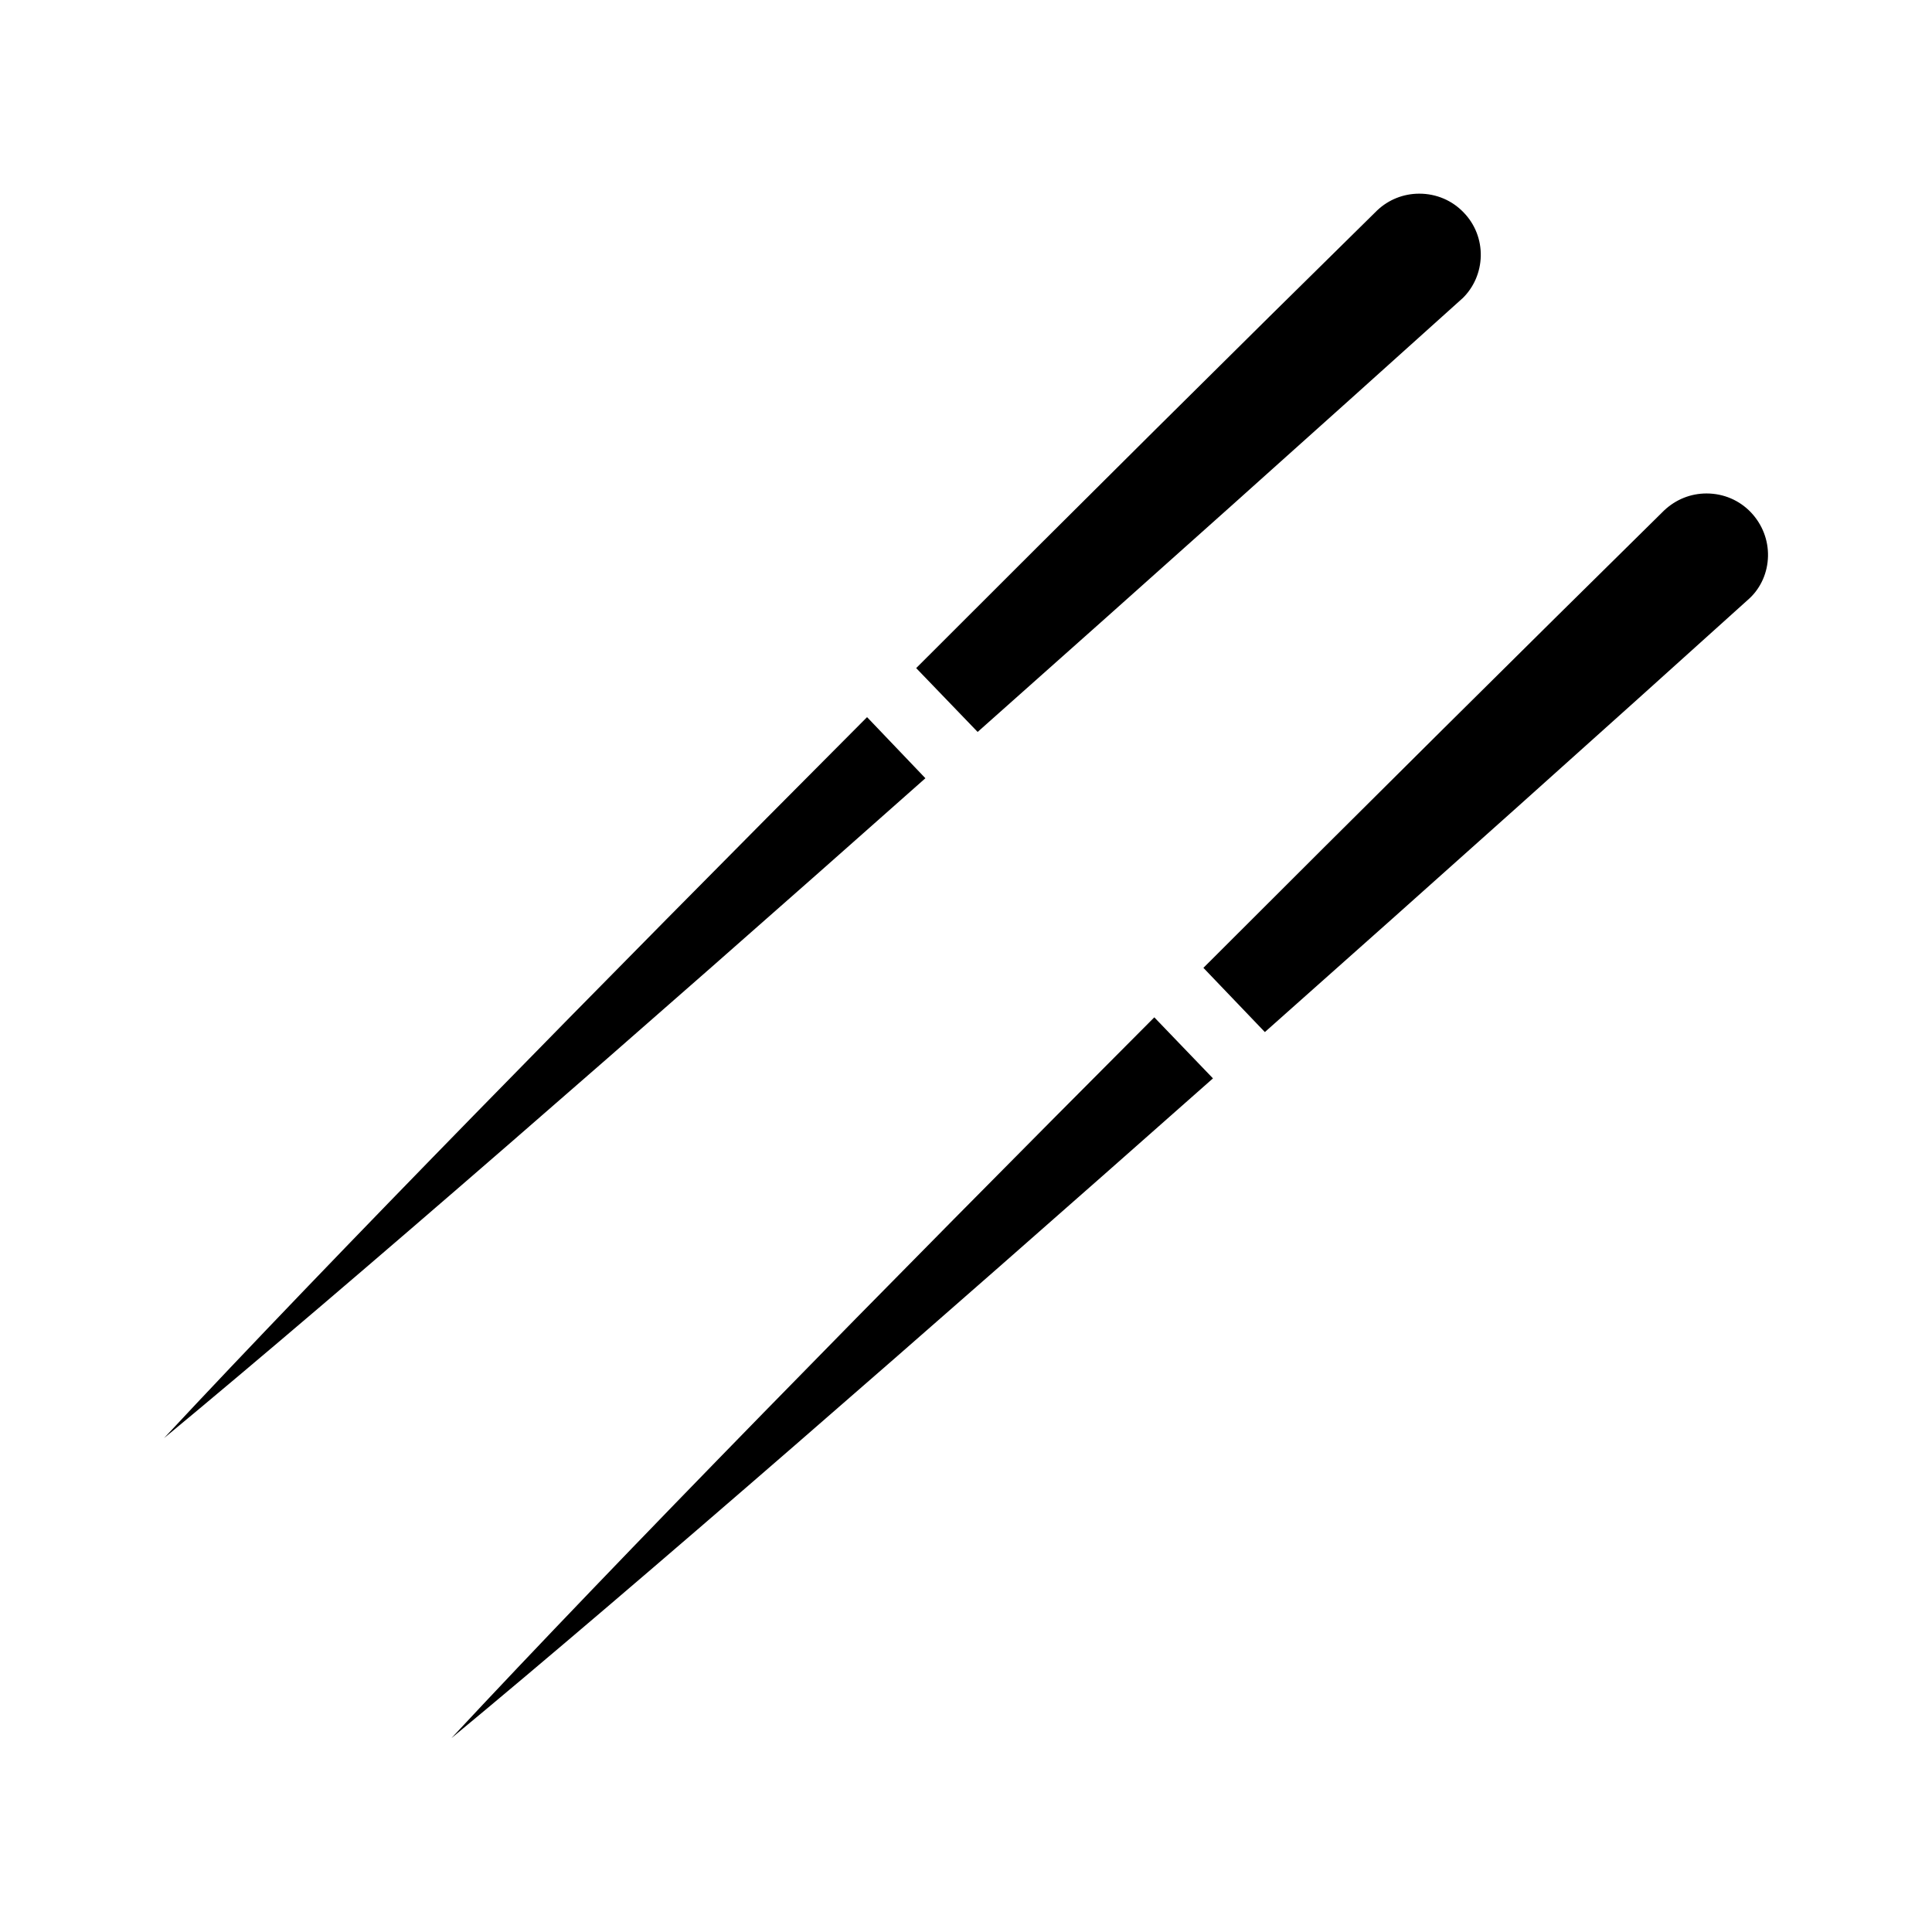 <?xml version="1.0" encoding="UTF-8"?>
<!-- Uploaded to: SVG Repo, www.svgrepo.com, Generator: SVG Repo Mixer Tools -->
<svg fill="#000000" width="800px" height="800px" version="1.1" viewBox="144 144 512 512" xmlns="http://www.w3.org/2000/svg">
 <g>
  <path d="m373.78 334.05c-71.629 71.887-142.59 144.15-186.32 191.08 49.438-40.926 125.84-107.5 201.78-174.89z"/>
  <path d="m531.55 223.09c3-2.898 4.769-6.91 4.871-11.227 0.086-4.289-1.504-8.414-4.496-11.508-3.09-3.258-7.301-5.031-11.797-5.031-4.211 0-8.148 1.59-11.141 4.41-36.613 35.984-79.215 78.32-122.19 121.32l16.289 16.918c45.504-40.395 90.262-80.484 128.46-114.89z"/>
  <path d="m263.58 604.67c49.438-40.934 125.84-107.59 201.87-174.89l-15.547-16.176c-71.629 71.793-142.61 144.14-186.32 191.07z"/>
  <path d="m608.05 279.82c-3.094-3.266-7.305-5.047-11.801-5.047-4.211 0-8.141 1.59-11.234 4.496-36.52 35.977-79.121 78.23-122.1 121.22l16.289 17.02c45.508-40.383 90.27-80.484 128.47-114.97 2.992-2.809 4.769-6.824 4.863-11.133 0.094-4.281-1.496-8.406-4.488-11.586z"/>
 </g>
</svg>